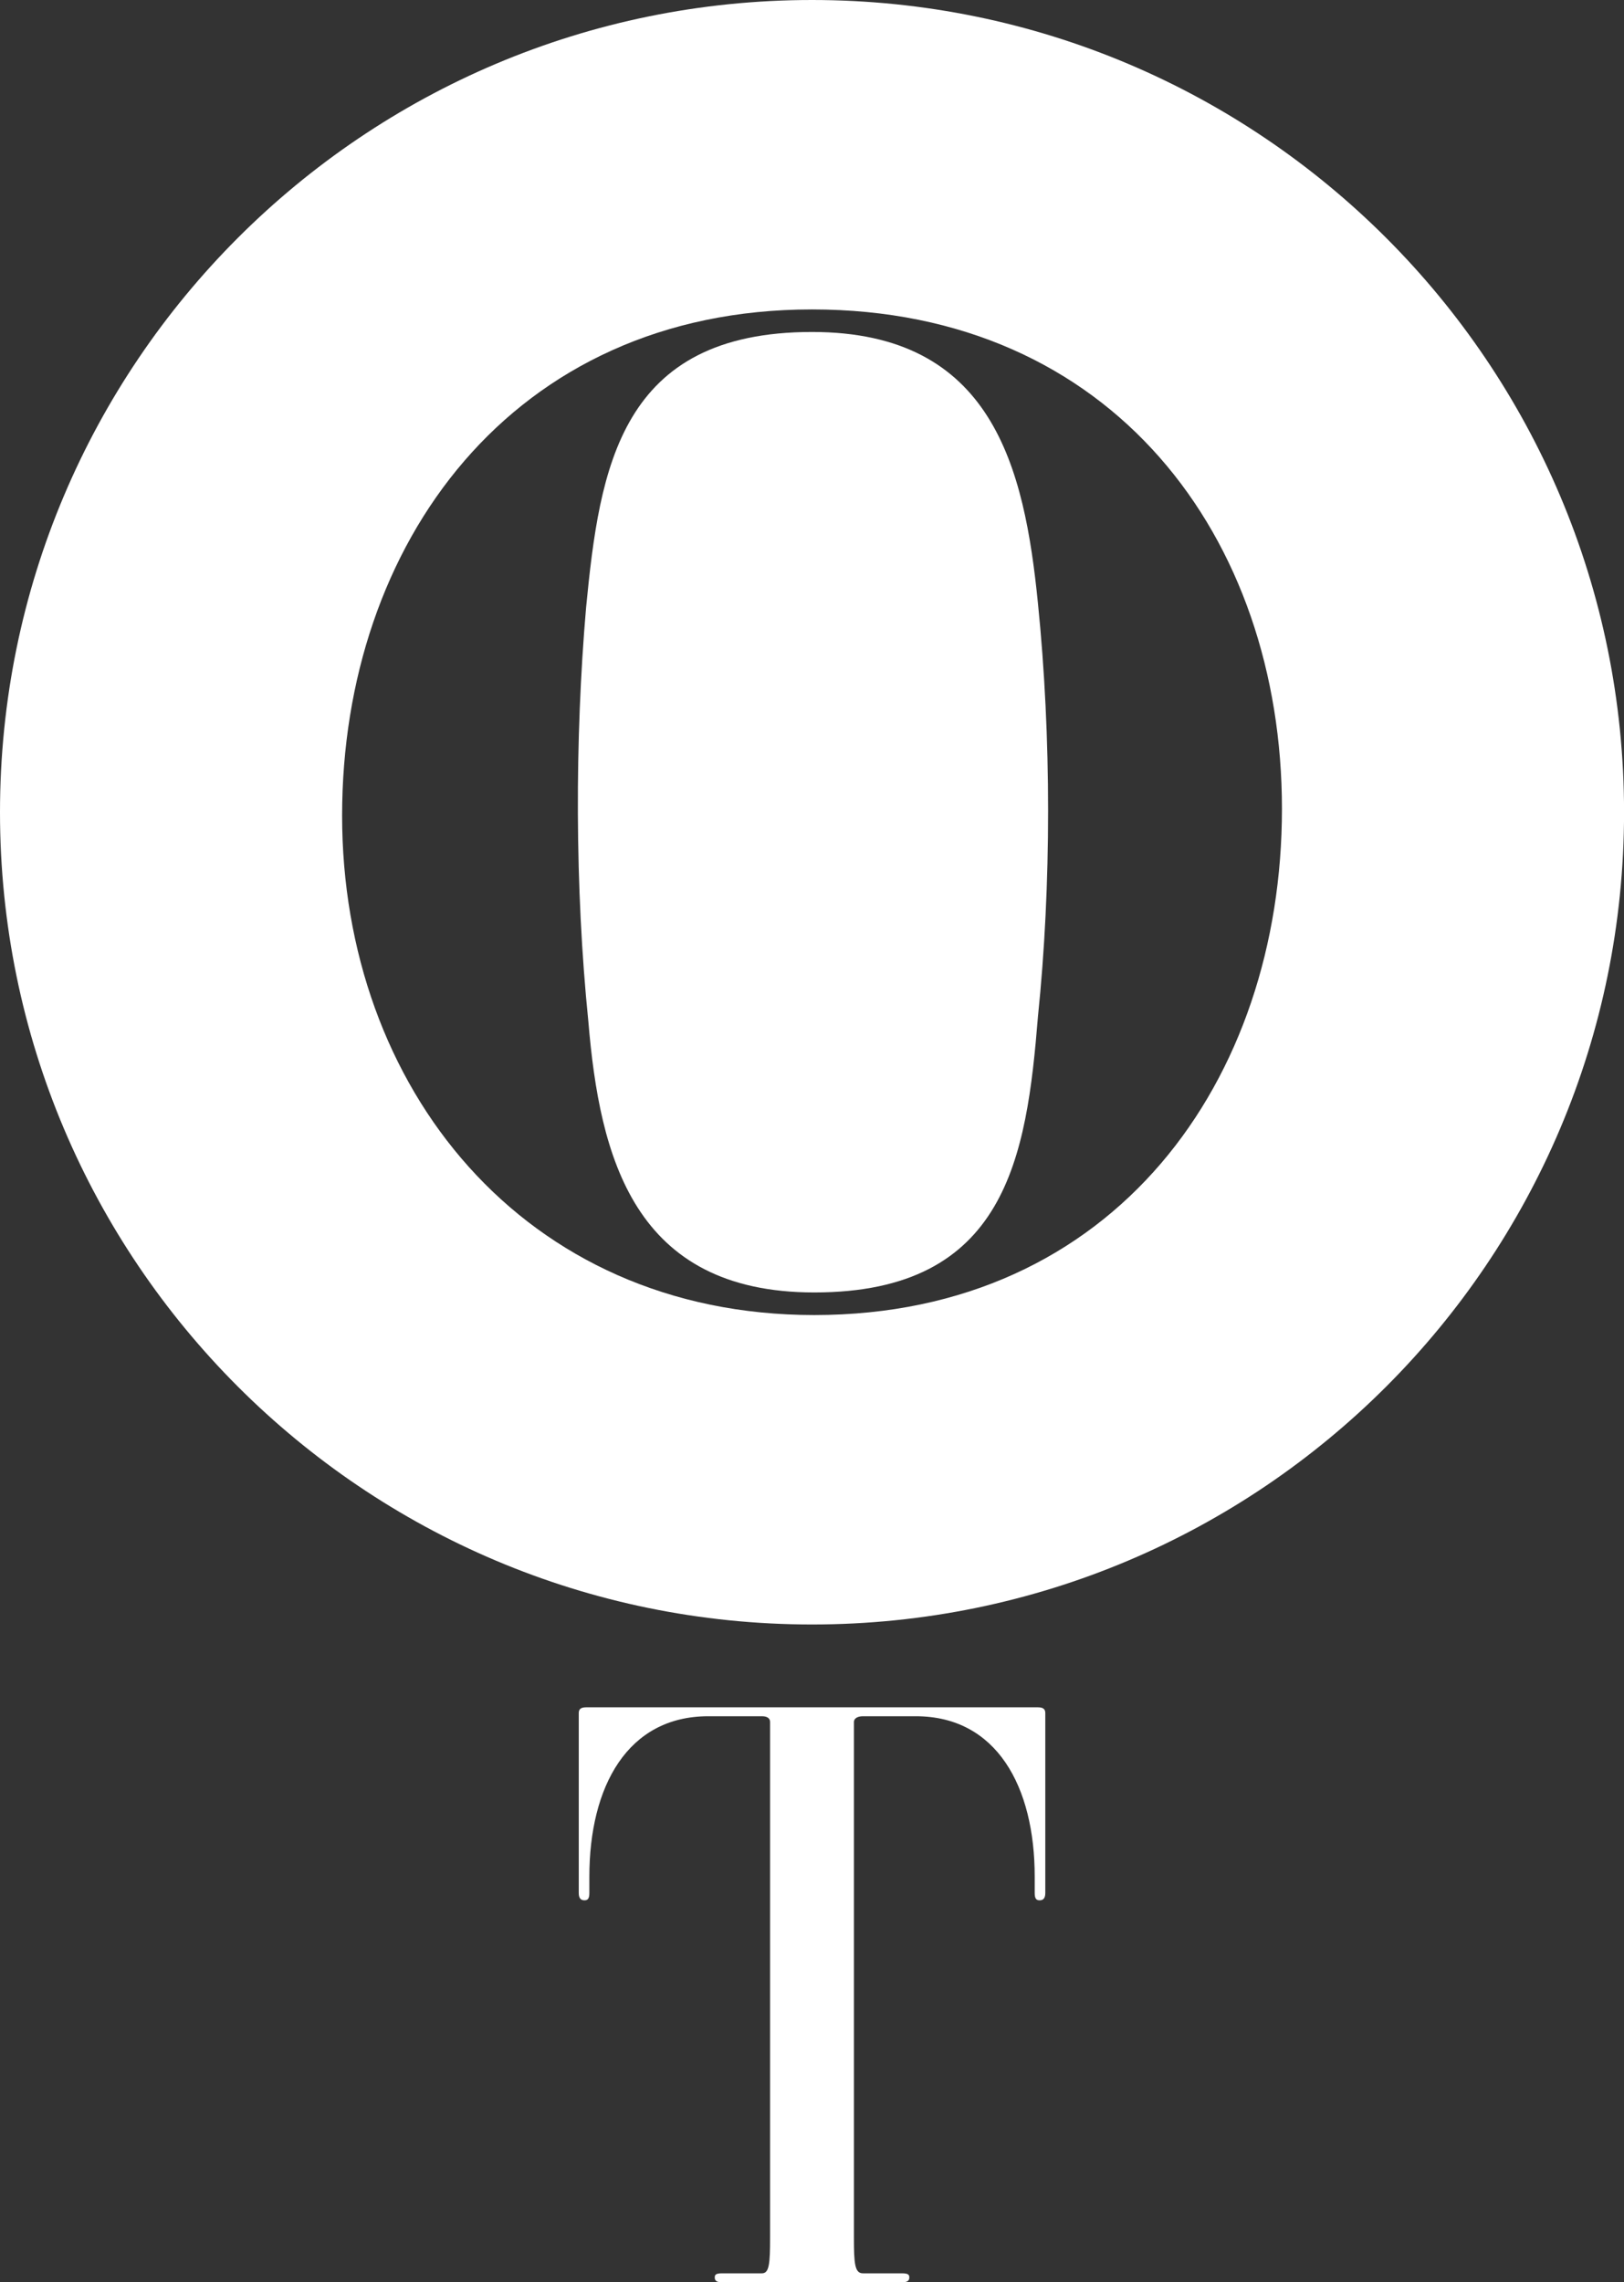 <svg xmlns="http://www.w3.org/2000/svg" id="Layer_1" viewBox="0 0 302.01 424.32"><rect x="0" y="0" width="302.01" height="424.32" fill="#333333" stroke="none"/><defs><style>.cls-1{fill:#fff;stroke-width:0px;}</style></defs><path class="cls-1" d="m151.01,0C67.61,0,0,67.61,0,151.01s67.61,151.01,151.01,151.01,151.01-67.61,151.01-151.01S234.4,0,151.01,0Zm.42,244.49c-54.2,0-87.81-42.44-87.81-92.85s31.51-94.11,87.39-94.11,87.39,42.44,87.39,92.85-31.09,94.11-86.97,94.11Z"></path><path class="cls-1" d="m151.01,61.72c-35.71,0-39.49,25.21-42.02,51.26-2.1,24.37-2.1,52.1.42,76.89,2.1,25.21,8.4,50.42,42.02,50.42,35.71,0,39.49-25.21,41.59-51.26,2.52-24.37,2.52-52.1,0-76.89-2.52-25.21-8.4-50.42-42.02-50.42Z"></path><path class="cls-1" d="m167.74,424.32h-33.46c-1.21,0-1.36-.45-1.36-.91s.15-.76,1.36-.76h7.42c1.36,0,1.51-1.82,1.51-6.66v-95.85c0-.61-.45-1.06-1.51-1.06h-9.99c-14.99,0-22.11,13.02-22.11,29.83v3.03c0,1.06-.3,1.36-.91,1.36s-1.06-.3-1.06-1.36v-33.46c0-.76.45-1.06,1.36-1.06h84.04c.91,0,1.36.3,1.36,1.06v33.46c0,1.06-.45,1.36-1.06,1.36s-.91-.3-.91-1.36v-3.03c0-16.81-7.12-29.83-22.11-29.83h-9.84c-1.06,0-1.67.45-1.67,1.06v95.85c0,4.85.15,6.66,1.67,6.66h7.27c1.21,0,1.36.3,1.36.76s-.15.91-1.36.91Z"></path></svg>